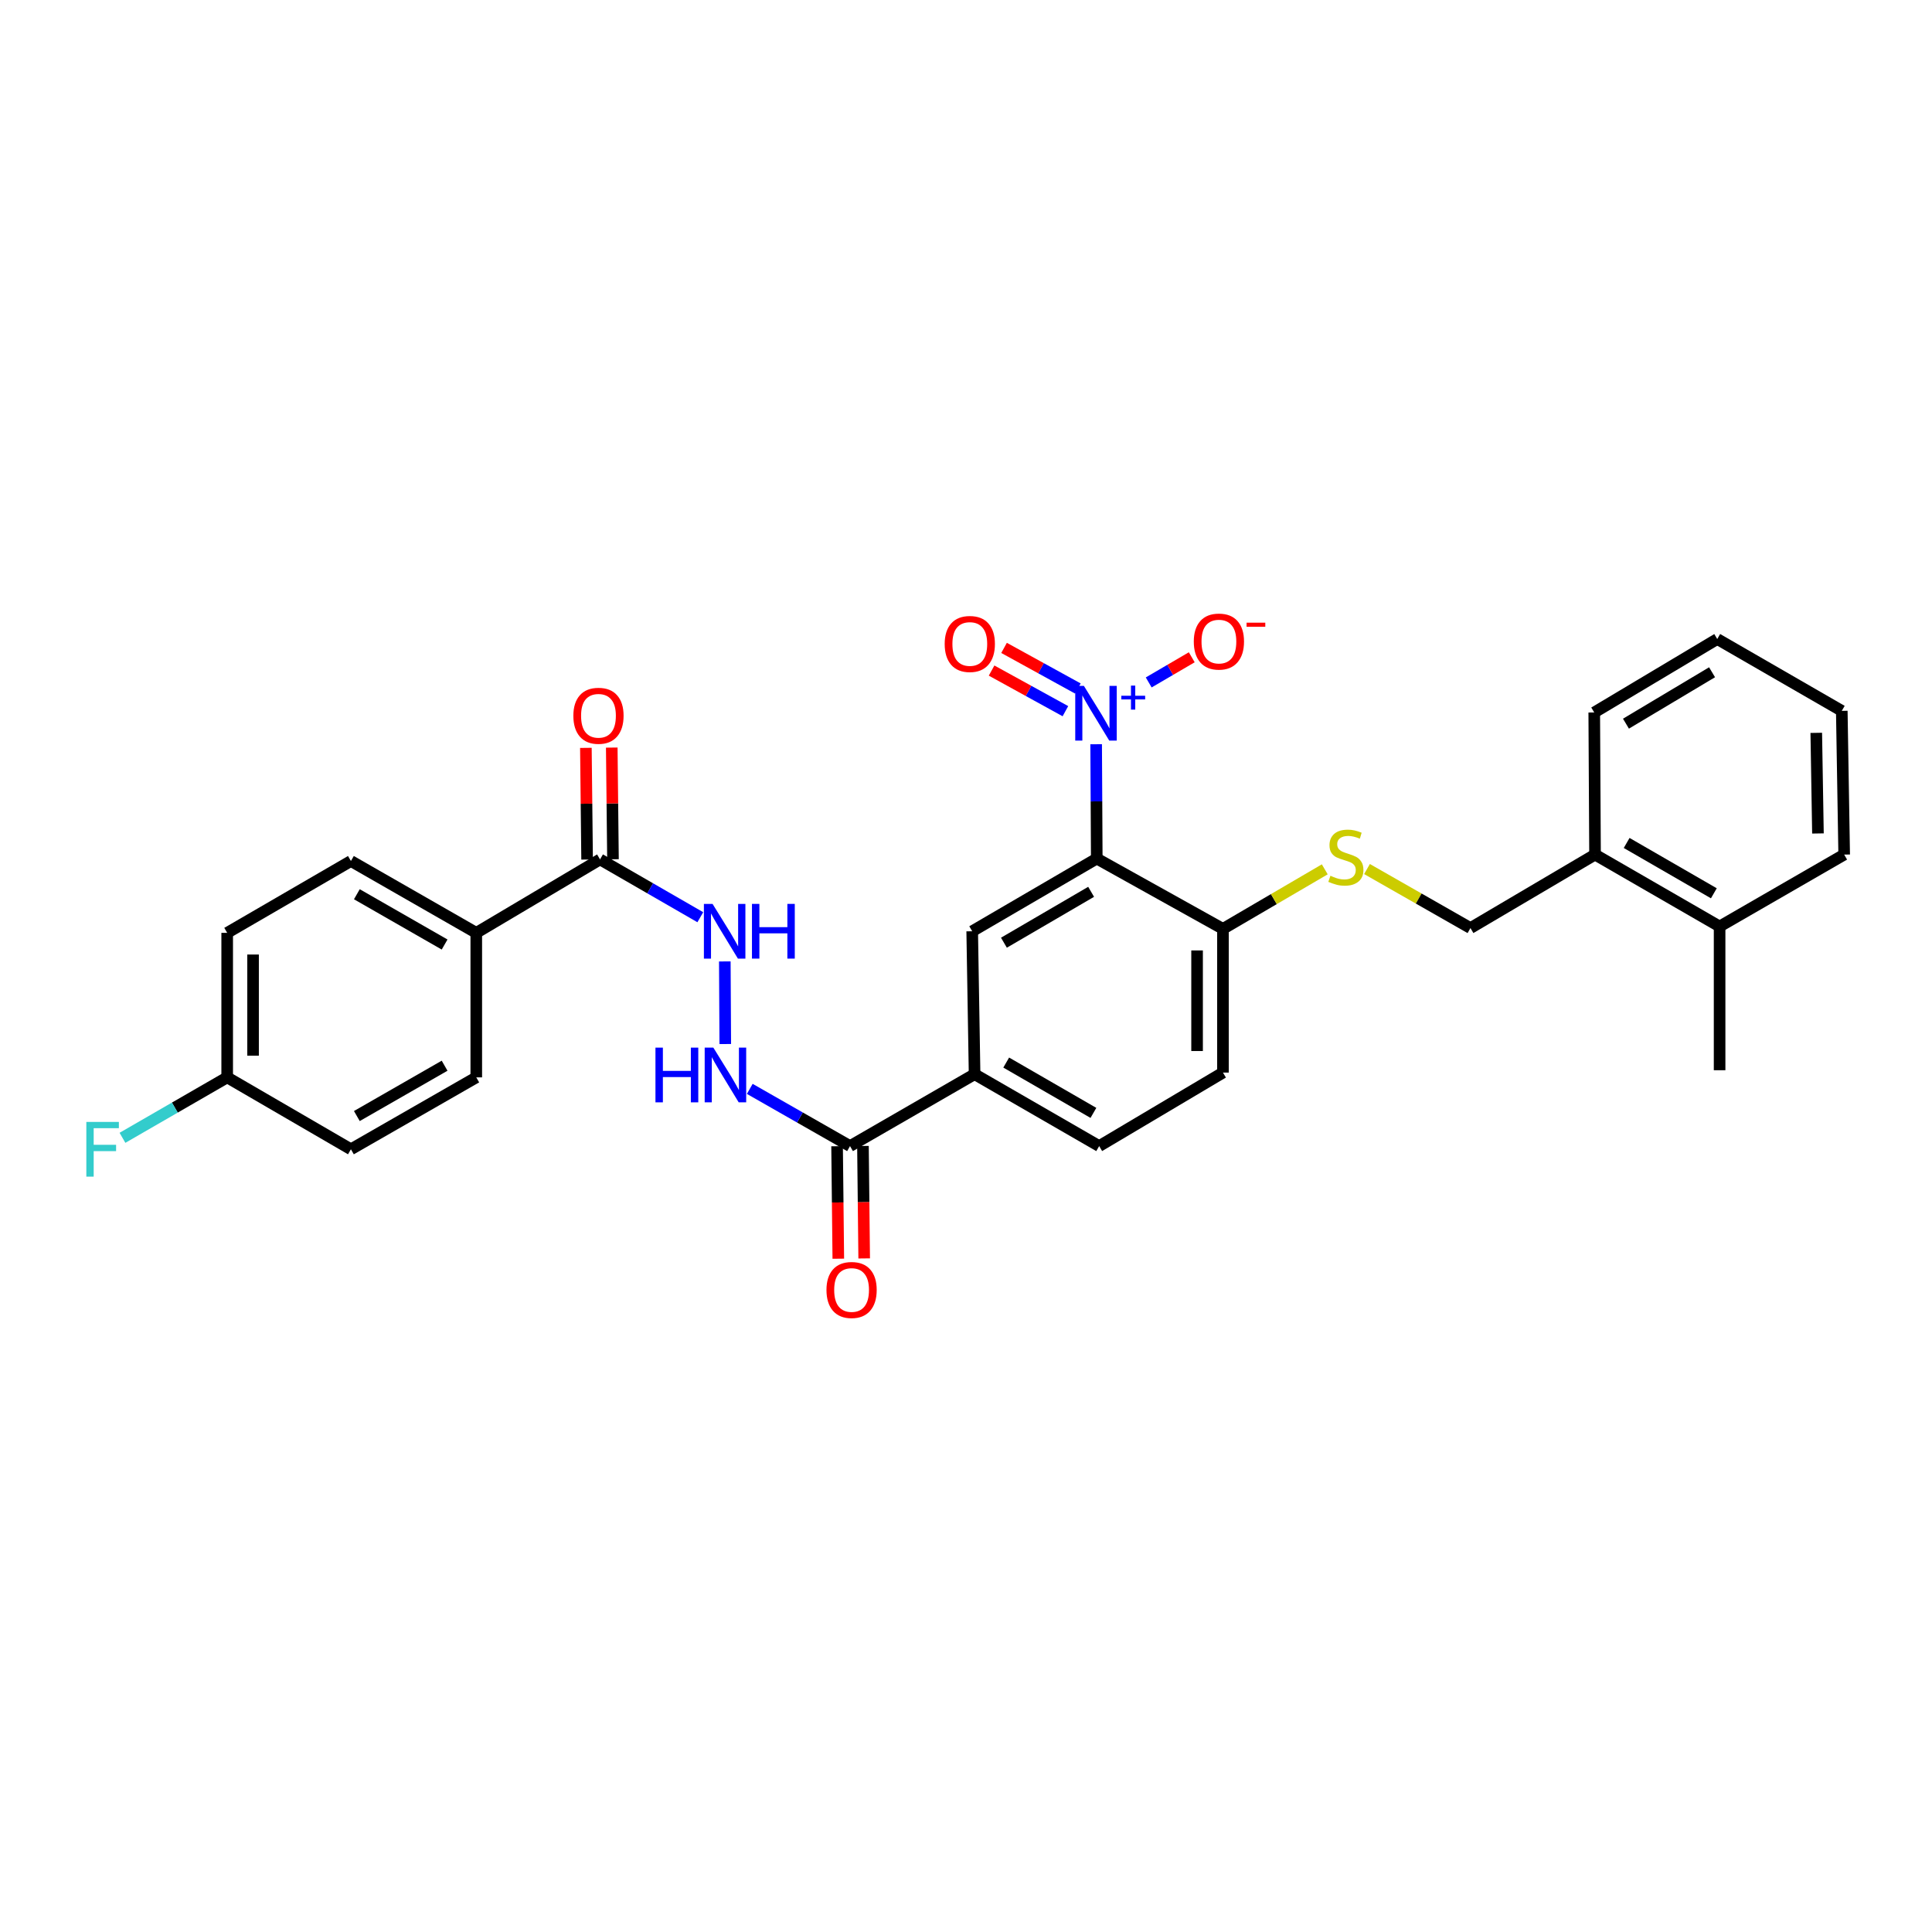 <?xml version='1.0' encoding='iso-8859-1'?>
<svg version='1.1' baseProfile='full'
              xmlns='http://www.w3.org/2000/svg'
                      xmlns:rdkit='http://www.rdkit.org/xml'
                      xmlns:xlink='http://www.w3.org/1999/xlink'
                  xml:space='preserve'
width='1000px' height='1000px' viewBox='0 0 1000 1000'>
<!-- END OF HEADER -->
<rect style='opacity:1.0;fill:#FFFFFF;stroke:none' width='1000' height='1000' x='0' y='0'> </rect>
<path class='bond-0' d='M 567.369,385.215 L 567.527,414.805' style='fill:none;fill-rule:evenodd;stroke:#0000FF;stroke-width:6px;stroke-linecap:butt;stroke-linejoin:miter;stroke-opacity:1' />
<path class='bond-0' d='M 567.527,414.805 L 567.685,444.395' style='fill:none;fill-rule:evenodd;stroke:#000000;stroke-width:6px;stroke-linecap:butt;stroke-linejoin:miter;stroke-opacity:1' />
<path class='bond-8' d='M 594.57,353.227 L 605.71,346.716' style='fill:none;fill-rule:evenodd;stroke:#0000FF;stroke-width:6px;stroke-linecap:butt;stroke-linejoin:miter;stroke-opacity:1' />
<path class='bond-8' d='M 605.71,346.716 L 616.851,340.205' style='fill:none;fill-rule:evenodd;stroke:#FF0000;stroke-width:6px;stroke-linecap:butt;stroke-linejoin:miter;stroke-opacity:1' />
<path class='bond-10' d='M 557.908,356.372 L 538.804,345.861' style='fill:none;fill-rule:evenodd;stroke:#0000FF;stroke-width:6px;stroke-linecap:butt;stroke-linejoin:miter;stroke-opacity:1' />
<path class='bond-10' d='M 538.804,345.861 L 519.699,335.349' style='fill:none;fill-rule:evenodd;stroke:#FF0000;stroke-width:6px;stroke-linecap:butt;stroke-linejoin:miter;stroke-opacity:1' />
<path class='bond-10' d='M 551.451,368.107 L 532.347,357.595' style='fill:none;fill-rule:evenodd;stroke:#0000FF;stroke-width:6px;stroke-linecap:butt;stroke-linejoin:miter;stroke-opacity:1' />
<path class='bond-10' d='M 532.347,357.595 L 513.243,347.083' style='fill:none;fill-rule:evenodd;stroke:#FF0000;stroke-width:6px;stroke-linecap:butt;stroke-linejoin:miter;stroke-opacity:1' />
<path class='bond-1' d='M 567.685,444.395 L 503.209,482.016' style='fill:none;fill-rule:evenodd;stroke:#000000;stroke-width:6px;stroke-linecap:butt;stroke-linejoin:miter;stroke-opacity:1' />
<path class='bond-1' d='M 564.764,461.606 L 519.631,487.941' style='fill:none;fill-rule:evenodd;stroke:#000000;stroke-width:6px;stroke-linecap:butt;stroke-linejoin:miter;stroke-opacity:1' />
<path class='bond-7' d='M 567.685,444.395 L 633.001,480.788' style='fill:none;fill-rule:evenodd;stroke:#000000;stroke-width:6px;stroke-linecap:butt;stroke-linejoin:miter;stroke-opacity:1' />
<path class='bond-4' d='M 503.209,482.016 L 504.445,556.001' style='fill:none;fill-rule:evenodd;stroke:#000000;stroke-width:6px;stroke-linecap:butt;stroke-linejoin:miter;stroke-opacity:1' />
<path class='bond-2' d='M 439.969,593.213 L 504.445,556.001' style='fill:none;fill-rule:evenodd;stroke:#000000;stroke-width:6px;stroke-linecap:butt;stroke-linejoin:miter;stroke-opacity:1' />
<path class='bond-5' d='M 439.969,593.213 L 414.026,578.406' style='fill:none;fill-rule:evenodd;stroke:#000000;stroke-width:6px;stroke-linecap:butt;stroke-linejoin:miter;stroke-opacity:1' />
<path class='bond-5' d='M 414.026,578.406 L 388.082,563.6' style='fill:none;fill-rule:evenodd;stroke:#0000FF;stroke-width:6px;stroke-linecap:butt;stroke-linejoin:miter;stroke-opacity:1' />
<path class='bond-12' d='M 433.273,593.286 L 433.59,622.393' style='fill:none;fill-rule:evenodd;stroke:#000000;stroke-width:6px;stroke-linecap:butt;stroke-linejoin:miter;stroke-opacity:1' />
<path class='bond-12' d='M 433.59,622.393 L 433.907,651.501' style='fill:none;fill-rule:evenodd;stroke:#FF0000;stroke-width:6px;stroke-linecap:butt;stroke-linejoin:miter;stroke-opacity:1' />
<path class='bond-12' d='M 446.666,593.14 L 446.983,622.247' style='fill:none;fill-rule:evenodd;stroke:#000000;stroke-width:6px;stroke-linecap:butt;stroke-linejoin:miter;stroke-opacity:1' />
<path class='bond-12' d='M 446.983,622.247 L 447.3,651.355' style='fill:none;fill-rule:evenodd;stroke:#FF0000;stroke-width:6px;stroke-linecap:butt;stroke-linejoin:miter;stroke-opacity:1' />
<path class='bond-3' d='M 310.579,444.827 L 336.527,459.788' style='fill:none;fill-rule:evenodd;stroke:#000000;stroke-width:6px;stroke-linecap:butt;stroke-linejoin:miter;stroke-opacity:1' />
<path class='bond-3' d='M 336.527,459.788 L 362.476,474.75' style='fill:none;fill-rule:evenodd;stroke:#0000FF;stroke-width:6px;stroke-linecap:butt;stroke-linejoin:miter;stroke-opacity:1' />
<path class='bond-11' d='M 310.579,444.827 L 246.52,482.842' style='fill:none;fill-rule:evenodd;stroke:#000000;stroke-width:6px;stroke-linecap:butt;stroke-linejoin:miter;stroke-opacity:1' />
<path class='bond-13' d='M 317.275,444.754 L 316.96,415.852' style='fill:none;fill-rule:evenodd;stroke:#000000;stroke-width:6px;stroke-linecap:butt;stroke-linejoin:miter;stroke-opacity:1' />
<path class='bond-13' d='M 316.96,415.852 L 316.646,386.95' style='fill:none;fill-rule:evenodd;stroke:#FF0000;stroke-width:6px;stroke-linecap:butt;stroke-linejoin:miter;stroke-opacity:1' />
<path class='bond-13' d='M 303.883,444.9 L 303.568,415.998' style='fill:none;fill-rule:evenodd;stroke:#000000;stroke-width:6px;stroke-linecap:butt;stroke-linejoin:miter;stroke-opacity:1' />
<path class='bond-13' d='M 303.568,415.998 L 303.253,387.096' style='fill:none;fill-rule:evenodd;stroke:#FF0000;stroke-width:6px;stroke-linecap:butt;stroke-linejoin:miter;stroke-opacity:1' />
<path class='bond-30' d='M 504.445,556.001 L 568.928,593.213' style='fill:none;fill-rule:evenodd;stroke:#000000;stroke-width:6px;stroke-linecap:butt;stroke-linejoin:miter;stroke-opacity:1' />
<path class='bond-30' d='M 520.812,549.982 L 565.95,576.031' style='fill:none;fill-rule:evenodd;stroke:#000000;stroke-width:6px;stroke-linecap:butt;stroke-linejoin:miter;stroke-opacity:1' />
<path class='bond-6' d='M 375.398,540.391 L 375.163,497.636' style='fill:none;fill-rule:evenodd;stroke:#0000FF;stroke-width:6px;stroke-linecap:butt;stroke-linejoin:miter;stroke-opacity:1' />
<path class='bond-9' d='M 633.001,480.788 L 659.35,465.377' style='fill:none;fill-rule:evenodd;stroke:#000000;stroke-width:6px;stroke-linecap:butt;stroke-linejoin:miter;stroke-opacity:1' />
<path class='bond-9' d='M 659.35,465.377 L 685.698,449.965' style='fill:none;fill-rule:evenodd;stroke:#CCCC00;stroke-width:6px;stroke-linecap:butt;stroke-linejoin:miter;stroke-opacity:1' />
<path class='bond-17' d='M 633.001,480.788 L 633.001,555.168' style='fill:none;fill-rule:evenodd;stroke:#000000;stroke-width:6px;stroke-linecap:butt;stroke-linejoin:miter;stroke-opacity:1' />
<path class='bond-17' d='M 619.608,491.945 L 619.608,544.011' style='fill:none;fill-rule:evenodd;stroke:#000000;stroke-width:6px;stroke-linecap:butt;stroke-linejoin:miter;stroke-opacity:1' />
<path class='bond-14' d='M 707.557,449.816 L 734.331,465.09' style='fill:none;fill-rule:evenodd;stroke:#CCCC00;stroke-width:6px;stroke-linecap:butt;stroke-linejoin:miter;stroke-opacity:1' />
<path class='bond-14' d='M 734.331,465.09 L 761.104,480.364' style='fill:none;fill-rule:evenodd;stroke:#000000;stroke-width:6px;stroke-linecap:butt;stroke-linejoin:miter;stroke-opacity:1' />
<path class='bond-19' d='M 246.52,482.842 L 181.635,445.66' style='fill:none;fill-rule:evenodd;stroke:#000000;stroke-width:6px;stroke-linecap:butt;stroke-linejoin:miter;stroke-opacity:1' />
<path class='bond-19' d='M 230.128,488.886 L 184.709,462.858' style='fill:none;fill-rule:evenodd;stroke:#000000;stroke-width:6px;stroke-linecap:butt;stroke-linejoin:miter;stroke-opacity:1' />
<path class='bond-20' d='M 246.52,482.842 L 246.52,557.646' style='fill:none;fill-rule:evenodd;stroke:#000000;stroke-width:6px;stroke-linecap:butt;stroke-linejoin:miter;stroke-opacity:1' />
<path class='bond-16' d='M 761.104,480.364 L 825.587,442.334' style='fill:none;fill-rule:evenodd;stroke:#000000;stroke-width:6px;stroke-linecap:butt;stroke-linejoin:miter;stroke-opacity:1' />
<path class='bond-15' d='M 568.928,593.213 L 633.001,555.168' style='fill:none;fill-rule:evenodd;stroke:#000000;stroke-width:6px;stroke-linecap:butt;stroke-linejoin:miter;stroke-opacity:1' />
<path class='bond-18' d='M 825.587,442.334 L 890.062,479.546' style='fill:none;fill-rule:evenodd;stroke:#000000;stroke-width:6px;stroke-linecap:butt;stroke-linejoin:miter;stroke-opacity:1' />
<path class='bond-18' d='M 841.953,436.315 L 887.086,462.364' style='fill:none;fill-rule:evenodd;stroke:#000000;stroke-width:6px;stroke-linecap:butt;stroke-linejoin:miter;stroke-opacity:1' />
<path class='bond-25' d='M 825.587,442.334 L 825.178,368.773' style='fill:none;fill-rule:evenodd;stroke:#000000;stroke-width:6px;stroke-linecap:butt;stroke-linejoin:miter;stroke-opacity:1' />
<path class='bond-26' d='M 890.062,479.546 L 890.062,553.948' style='fill:none;fill-rule:evenodd;stroke:#000000;stroke-width:6px;stroke-linecap:butt;stroke-linejoin:miter;stroke-opacity:1' />
<path class='bond-27' d='M 890.062,479.546 L 954.545,442.334' style='fill:none;fill-rule:evenodd;stroke:#000000;stroke-width:6px;stroke-linecap:butt;stroke-linejoin:miter;stroke-opacity:1' />
<path class='bond-22' d='M 181.635,445.66 L 117.592,482.842' style='fill:none;fill-rule:evenodd;stroke:#000000;stroke-width:6px;stroke-linecap:butt;stroke-linejoin:miter;stroke-opacity:1' />
<path class='bond-23' d='M 246.52,557.646 L 181.635,594.865' style='fill:none;fill-rule:evenodd;stroke:#000000;stroke-width:6px;stroke-linecap:butt;stroke-linejoin:miter;stroke-opacity:1' />
<path class='bond-23' d='M 230.123,551.611 L 184.704,577.664' style='fill:none;fill-rule:evenodd;stroke:#000000;stroke-width:6px;stroke-linecap:butt;stroke-linejoin:miter;stroke-opacity:1' />
<path class='bond-21' d='M 117.592,557.646 L 181.635,594.865' style='fill:none;fill-rule:evenodd;stroke:#000000;stroke-width:6px;stroke-linecap:butt;stroke-linejoin:miter;stroke-opacity:1' />
<path class='bond-24' d='M 117.592,557.646 L 90.491,573.288' style='fill:none;fill-rule:evenodd;stroke:#000000;stroke-width:6px;stroke-linecap:butt;stroke-linejoin:miter;stroke-opacity:1' />
<path class='bond-24' d='M 90.491,573.288 L 63.39,588.931' style='fill:none;fill-rule:evenodd;stroke:#33CCCC;stroke-width:6px;stroke-linecap:butt;stroke-linejoin:miter;stroke-opacity:1' />
<path class='bond-32' d='M 117.592,557.646 L 117.592,482.842' style='fill:none;fill-rule:evenodd;stroke:#000000;stroke-width:6px;stroke-linecap:butt;stroke-linejoin:miter;stroke-opacity:1' />
<path class='bond-32' d='M 130.985,546.425 L 130.985,494.063' style='fill:none;fill-rule:evenodd;stroke:#000000;stroke-width:6px;stroke-linecap:butt;stroke-linejoin:miter;stroke-opacity:1' />
<path class='bond-28' d='M 825.178,368.773 L 888.842,330.757' style='fill:none;fill-rule:evenodd;stroke:#000000;stroke-width:6px;stroke-linecap:butt;stroke-linejoin:miter;stroke-opacity:1' />
<path class='bond-28' d='M 841.594,374.57 L 886.159,347.959' style='fill:none;fill-rule:evenodd;stroke:#000000;stroke-width:6px;stroke-linecap:butt;stroke-linejoin:miter;stroke-opacity:1' />
<path class='bond-31' d='M 954.545,442.334 L 953.303,367.94' style='fill:none;fill-rule:evenodd;stroke:#000000;stroke-width:6px;stroke-linecap:butt;stroke-linejoin:miter;stroke-opacity:1' />
<path class='bond-31' d='M 940.967,431.398 L 940.097,379.322' style='fill:none;fill-rule:evenodd;stroke:#000000;stroke-width:6px;stroke-linecap:butt;stroke-linejoin:miter;stroke-opacity:1' />
<path class='bond-29' d='M 888.842,330.757 L 953.303,367.94' style='fill:none;fill-rule:evenodd;stroke:#000000;stroke-width:6px;stroke-linecap:butt;stroke-linejoin:miter;stroke-opacity:1' />
<path  class='atom-0' d='M 561.023 355.015
L 570.303 370.015
Q 571.223 371.495, 572.703 374.175
Q 574.183 376.855, 574.263 377.015
L 574.263 355.015
L 578.023 355.015
L 578.023 383.335
L 574.143 383.335
L 564.183 366.935
Q 563.023 365.015, 561.783 362.815
Q 560.583 360.615, 560.223 359.935
L 560.223 383.335
L 556.543 383.335
L 556.543 355.015
L 561.023 355.015
' fill='#0000FF'/>
<path  class='atom-0' d='M 580.399 360.12
L 585.389 360.12
L 585.389 354.866
L 587.606 354.866
L 587.606 360.12
L 592.728 360.12
L 592.728 362.02
L 587.606 362.02
L 587.606 367.3
L 585.389 367.3
L 585.389 362.02
L 580.399 362.02
L 580.399 360.12
' fill='#0000FF'/>
<path  class='atom-6' d='M 339.266 542.25
L 343.106 542.25
L 343.106 554.29
L 357.586 554.29
L 357.586 542.25
L 361.426 542.25
L 361.426 570.57
L 357.586 570.57
L 357.586 557.49
L 343.106 557.49
L 343.106 570.57
L 339.266 570.57
L 339.266 542.25
' fill='#0000FF'/>
<path  class='atom-6' d='M 369.226 542.25
L 378.506 557.25
Q 379.426 558.73, 380.906 561.41
Q 382.386 564.09, 382.466 564.25
L 382.466 542.25
L 386.226 542.25
L 386.226 570.57
L 382.346 570.57
L 372.386 554.17
Q 371.226 552.25, 369.986 550.05
Q 368.786 547.85, 368.426 547.17
L 368.426 570.57
L 364.746 570.57
L 364.746 542.25
L 369.226 542.25
' fill='#0000FF'/>
<path  class='atom-7' d='M 368.817 467.856
L 378.097 482.856
Q 379.017 484.336, 380.497 487.016
Q 381.977 489.696, 382.057 489.856
L 382.057 467.856
L 385.817 467.856
L 385.817 496.176
L 381.937 496.176
L 371.977 479.776
Q 370.817 477.856, 369.577 475.656
Q 368.377 473.456, 368.017 472.776
L 368.017 496.176
L 364.337 496.176
L 364.337 467.856
L 368.817 467.856
' fill='#0000FF'/>
<path  class='atom-7' d='M 389.217 467.856
L 393.057 467.856
L 393.057 479.896
L 407.537 479.896
L 407.537 467.856
L 411.377 467.856
L 411.377 496.176
L 407.537 496.176
L 407.537 483.096
L 393.057 483.096
L 393.057 496.176
L 389.217 496.176
L 389.217 467.856
' fill='#0000FF'/>
<path  class='atom-9' d='M 617.903 332.073
Q 617.903 325.273, 621.263 321.473
Q 624.623 317.673, 630.903 317.673
Q 637.183 317.673, 640.543 321.473
Q 643.903 325.273, 643.903 332.073
Q 643.903 338.953, 640.503 342.873
Q 637.103 346.753, 630.903 346.753
Q 624.663 346.753, 621.263 342.873
Q 617.903 338.993, 617.903 332.073
M 630.903 343.553
Q 635.223 343.553, 637.543 340.673
Q 639.903 337.753, 639.903 332.073
Q 639.903 326.513, 637.543 323.713
Q 635.223 320.873, 630.903 320.873
Q 626.583 320.873, 624.223 323.673
Q 621.903 326.473, 621.903 332.073
Q 621.903 337.793, 624.223 340.673
Q 626.583 343.553, 630.903 343.553
' fill='#FF0000'/>
<path  class='atom-9' d='M 645.223 322.295
L 654.912 322.295
L 654.912 324.407
L 645.223 324.407
L 645.223 322.295
' fill='#FF0000'/>
<path  class='atom-10' d='M 688.621 453.296
Q 688.941 453.416, 690.261 453.976
Q 691.581 454.536, 693.021 454.896
Q 694.501 455.216, 695.941 455.216
Q 698.621 455.216, 700.181 453.936
Q 701.741 452.616, 701.741 450.336
Q 701.741 448.776, 700.941 447.816
Q 700.181 446.856, 698.981 446.336
Q 697.781 445.816, 695.781 445.216
Q 693.261 444.456, 691.741 443.736
Q 690.261 443.016, 689.181 441.496
Q 688.141 439.976, 688.141 437.416
Q 688.141 433.856, 690.541 431.656
Q 692.981 429.456, 697.781 429.456
Q 701.061 429.456, 704.781 431.016
L 703.861 434.096
Q 700.461 432.696, 697.901 432.696
Q 695.141 432.696, 693.621 433.856
Q 692.101 434.976, 692.141 436.936
Q 692.141 438.456, 692.901 439.376
Q 693.701 440.296, 694.821 440.816
Q 695.981 441.336, 697.901 441.936
Q 700.461 442.736, 701.981 443.536
Q 703.501 444.336, 704.581 445.976
Q 705.701 447.576, 705.701 450.336
Q 705.701 454.256, 703.061 456.376
Q 700.461 458.456, 696.101 458.456
Q 693.581 458.456, 691.661 457.896
Q 689.781 457.376, 687.541 456.456
L 688.621 453.296
' fill='#CCCC00'/>
<path  class='atom-11' d='M 488.967 333.315
Q 488.967 326.515, 492.327 322.715
Q 495.687 318.915, 501.967 318.915
Q 508.247 318.915, 511.607 322.715
Q 514.967 326.515, 514.967 333.315
Q 514.967 340.195, 511.567 344.115
Q 508.167 347.995, 501.967 347.995
Q 495.727 347.995, 492.327 344.115
Q 488.967 340.235, 488.967 333.315
M 501.967 344.795
Q 506.287 344.795, 508.607 341.915
Q 510.967 338.995, 510.967 333.315
Q 510.967 327.755, 508.607 324.955
Q 506.287 322.115, 501.967 322.115
Q 497.647 322.115, 495.287 324.915
Q 492.967 327.715, 492.967 333.315
Q 492.967 339.035, 495.287 341.915
Q 497.647 344.795, 501.967 344.795
' fill='#FF0000'/>
<path  class='atom-13' d='M 427.78 667.687
Q 427.78 660.887, 431.14 657.087
Q 434.5 653.287, 440.78 653.287
Q 447.06 653.287, 450.42 657.087
Q 453.78 660.887, 453.78 667.687
Q 453.78 674.567, 450.38 678.487
Q 446.98 682.367, 440.78 682.367
Q 434.54 682.367, 431.14 678.487
Q 427.78 674.607, 427.78 667.687
M 440.78 679.167
Q 445.1 679.167, 447.42 676.287
Q 449.78 673.367, 449.78 667.687
Q 449.78 662.127, 447.42 659.327
Q 445.1 656.487, 440.78 656.487
Q 436.46 656.487, 434.1 659.287
Q 431.78 662.087, 431.78 667.687
Q 431.78 673.407, 434.1 676.287
Q 436.46 679.167, 440.78 679.167
' fill='#FF0000'/>
<path  class='atom-14' d='M 296.768 370.483
Q 296.768 363.683, 300.128 359.883
Q 303.488 356.083, 309.768 356.083
Q 316.048 356.083, 319.408 359.883
Q 322.768 363.683, 322.768 370.483
Q 322.768 377.363, 319.368 381.283
Q 315.968 385.163, 309.768 385.163
Q 303.528 385.163, 300.128 381.283
Q 296.768 377.403, 296.768 370.483
M 309.768 381.963
Q 314.088 381.963, 316.408 379.083
Q 318.768 376.163, 318.768 370.483
Q 318.768 364.923, 316.408 362.123
Q 314.088 359.283, 309.768 359.283
Q 305.448 359.283, 303.088 362.083
Q 300.768 364.883, 300.768 370.483
Q 300.768 376.203, 303.088 379.083
Q 305.448 381.963, 309.768 381.963
' fill='#FF0000'/>
<path  class='atom-25' d='M 44.689 580.705
L 61.529 580.705
L 61.529 583.945
L 48.489 583.945
L 48.489 592.545
L 60.089 592.545
L 60.089 595.825
L 48.489 595.825
L 48.489 609.025
L 44.689 609.025
L 44.689 580.705
' fill='#33CCCC'/>
</svg>
